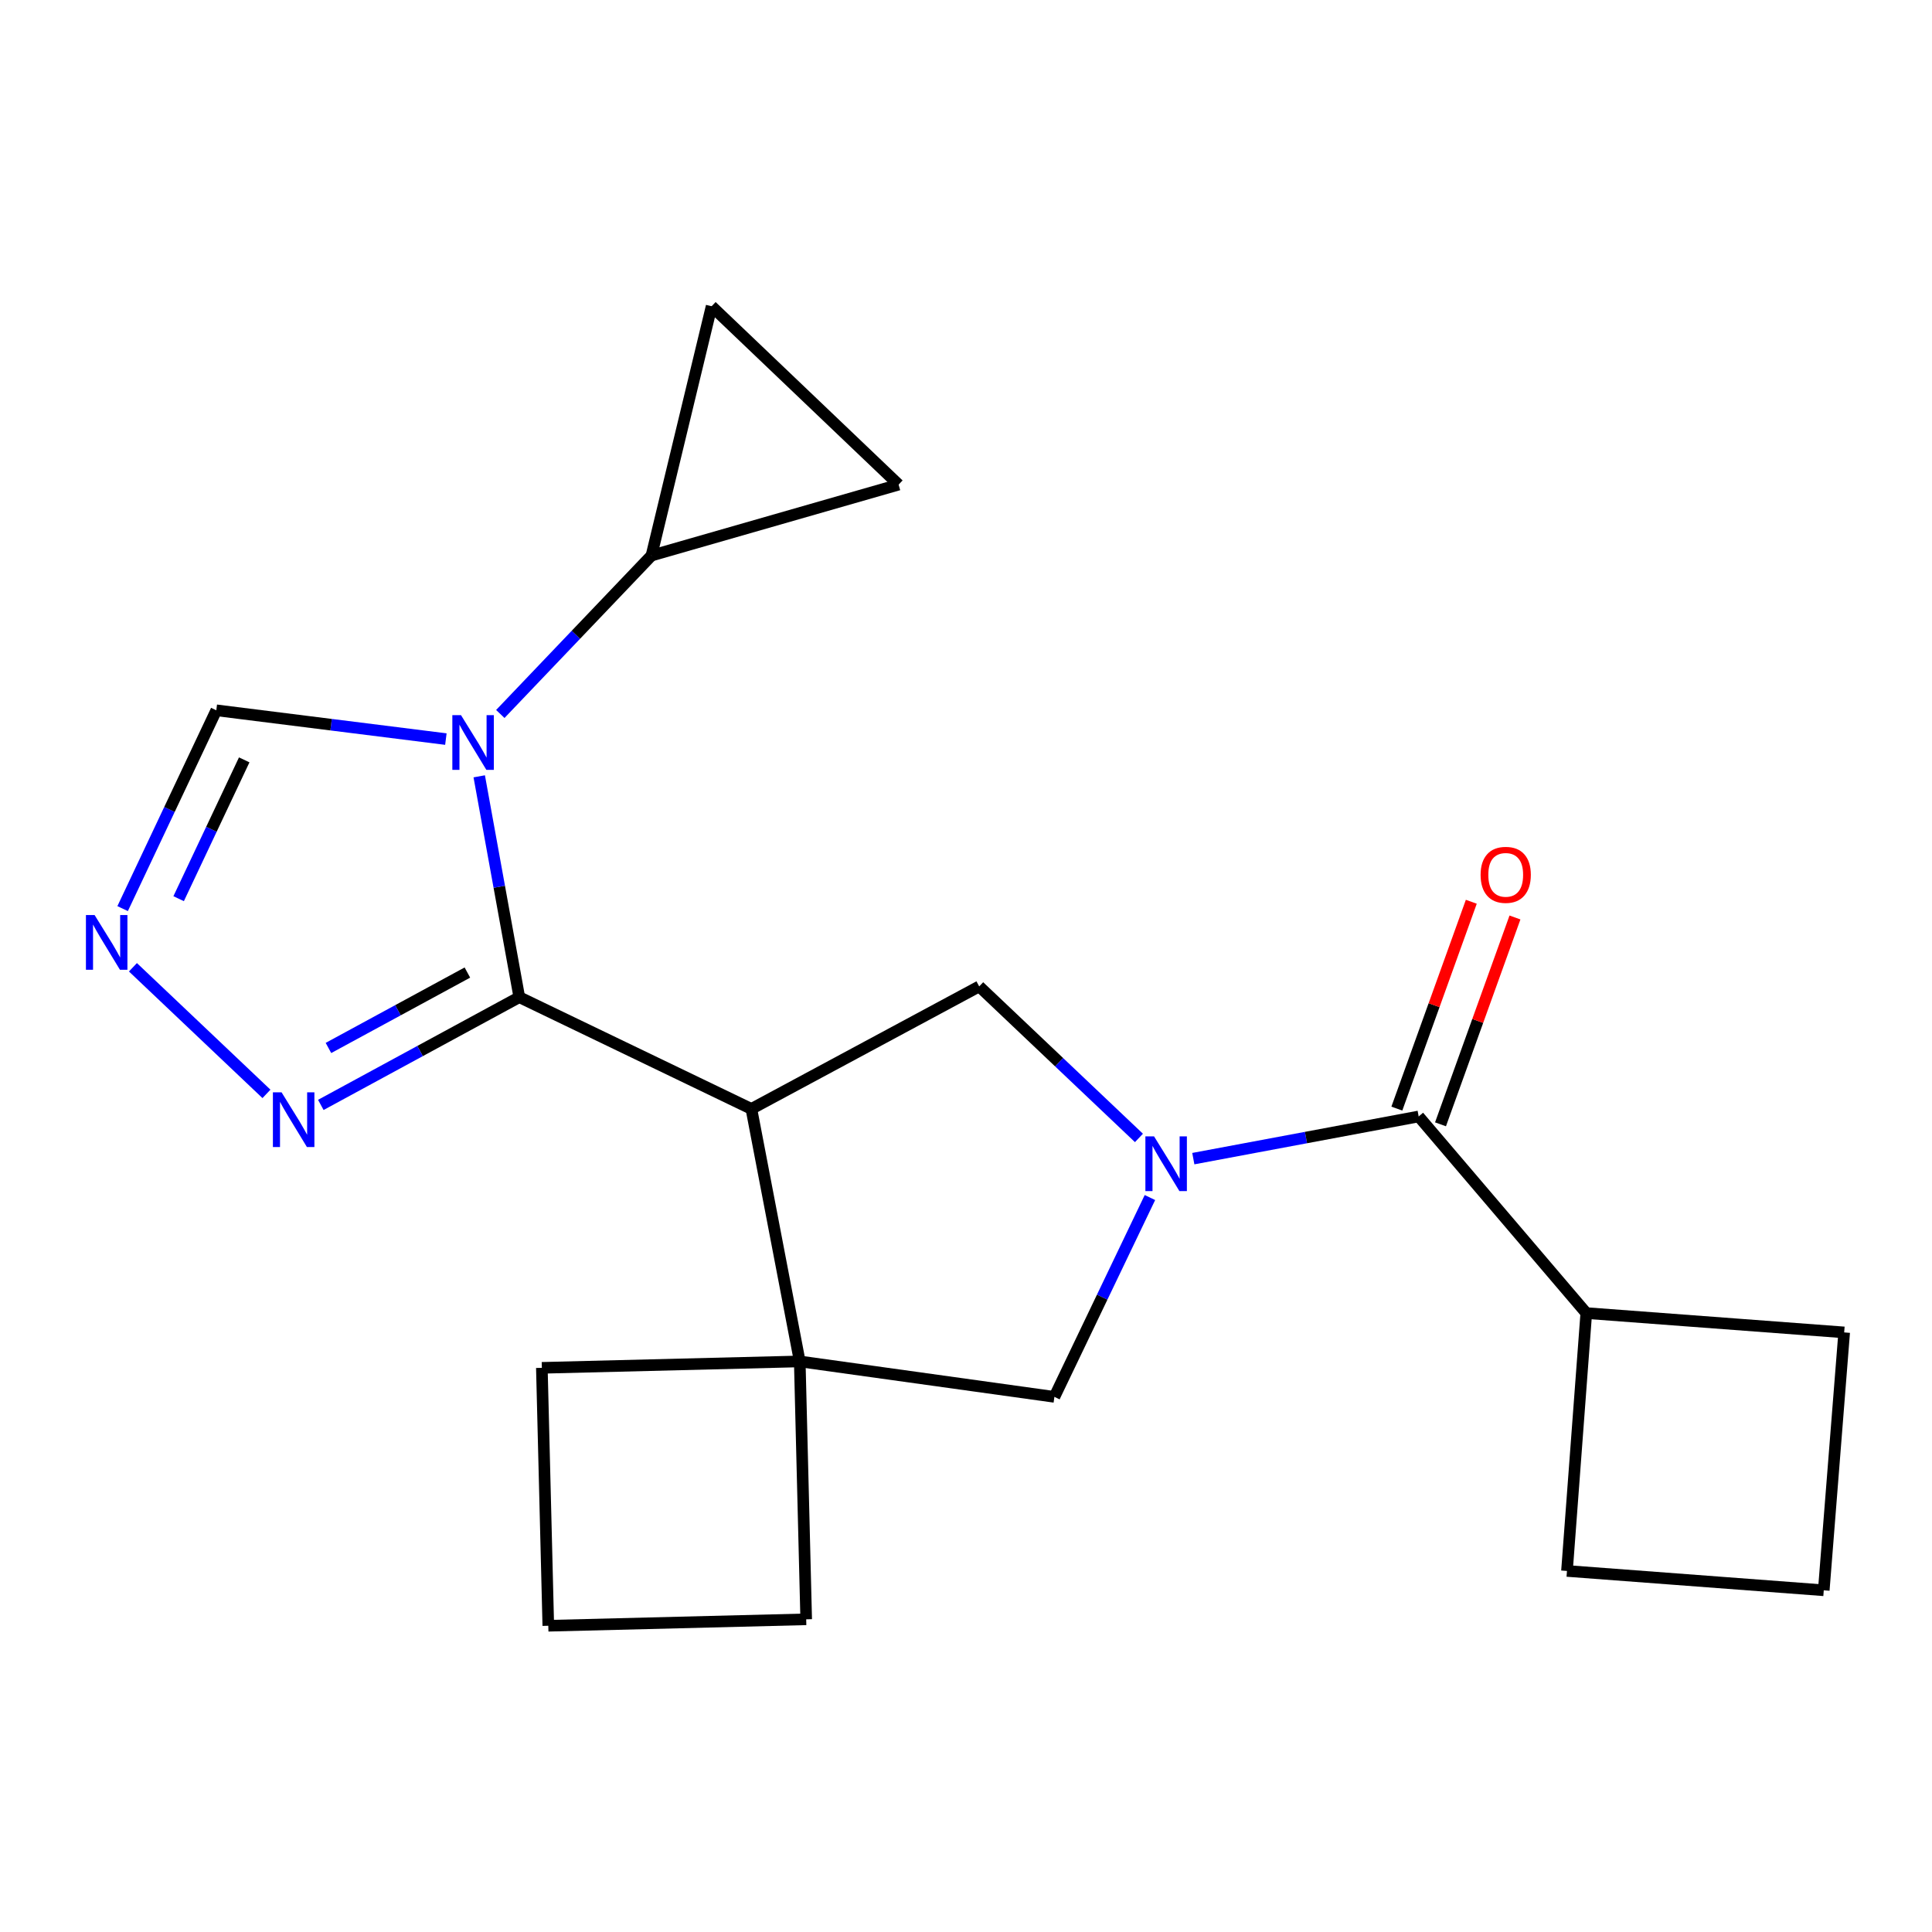 <?xml version='1.0' encoding='iso-8859-1'?>
<svg version='1.1' baseProfile='full'
              xmlns='http://www.w3.org/2000/svg'
                      xmlns:rdkit='http://www.rdkit.org/xml'
                      xmlns:xlink='http://www.w3.org/1999/xlink'
                  xml:space='preserve'
width='1000px' height='1000px' viewBox='0 0 1000 1000'>
<!-- END OF HEADER -->
<rect style='opacity:1.0;fill:#FFFFFF;stroke:none' width='1000' height='1000' x='0' y='0'> </rect>
<path class='bond-0' d='M 268.786,516.134 L 258.418,458.979' style='fill:none;fill-rule:evenodd;stroke:#000000;stroke-width:6px;stroke-linecap:butt;stroke-linejoin:miter;stroke-opacity:1' />
<path class='bond-0' d='M 258.418,458.979 L 248.049,401.824' style='fill:none;fill-rule:evenodd;stroke:#0000FF;stroke-width:6px;stroke-linecap:butt;stroke-linejoin:miter;stroke-opacity:1' />
<path class='bond-1' d='M 268.786,516.134 L 388.916,573.97' style='fill:none;fill-rule:evenodd;stroke:#000000;stroke-width:6px;stroke-linecap:butt;stroke-linejoin:miter;stroke-opacity:1' />
<path class='bond-6' d='M 268.786,516.134 L 217.421,544.017' style='fill:none;fill-rule:evenodd;stroke:#000000;stroke-width:6px;stroke-linecap:butt;stroke-linejoin:miter;stroke-opacity:1' />
<path class='bond-6' d='M 217.421,544.017 L 166.055,571.901' style='fill:none;fill-rule:evenodd;stroke:#0000FF;stroke-width:6px;stroke-linecap:butt;stroke-linejoin:miter;stroke-opacity:1' />
<path class='bond-6' d='M 241.917,503.388 L 205.961,522.907' style='fill:none;fill-rule:evenodd;stroke:#000000;stroke-width:6px;stroke-linecap:butt;stroke-linejoin:miter;stroke-opacity:1' />
<path class='bond-6' d='M 205.961,522.907 L 170.005,542.425' style='fill:none;fill-rule:evenodd;stroke:#0000FF;stroke-width:6px;stroke-linecap:butt;stroke-linejoin:miter;stroke-opacity:1' />
<path class='bond-8' d='M 258.956,369.555 L 298.08,328.553' style='fill:none;fill-rule:evenodd;stroke:#0000FF;stroke-width:6px;stroke-linecap:butt;stroke-linejoin:miter;stroke-opacity:1' />
<path class='bond-8' d='M 298.08,328.553 L 337.205,287.552' style='fill:none;fill-rule:evenodd;stroke:#000000;stroke-width:6px;stroke-linecap:butt;stroke-linejoin:miter;stroke-opacity:1' />
<path class='bond-10' d='M 230.784,382.548 L 171.371,375.097' style='fill:none;fill-rule:evenodd;stroke:#0000FF;stroke-width:6px;stroke-linecap:butt;stroke-linejoin:miter;stroke-opacity:1' />
<path class='bond-10' d='M 171.371,375.097 L 111.959,367.647' style='fill:none;fill-rule:evenodd;stroke:#000000;stroke-width:6px;stroke-linecap:butt;stroke-linejoin:miter;stroke-opacity:1' />
<path class='bond-3' d='M 388.916,573.97 L 506.83,510.569' style='fill:none;fill-rule:evenodd;stroke:#000000;stroke-width:6px;stroke-linecap:butt;stroke-linejoin:miter;stroke-opacity:1' />
<path class='bond-4' d='M 388.916,573.97 L 413.95,704.668' style='fill:none;fill-rule:evenodd;stroke:#000000;stroke-width:6px;stroke-linecap:butt;stroke-linejoin:miter;stroke-opacity:1' />
<path class='bond-2' d='M 589.518,588.993 L 548.174,549.781' style='fill:none;fill-rule:evenodd;stroke:#0000FF;stroke-width:6px;stroke-linecap:butt;stroke-linejoin:miter;stroke-opacity:1' />
<path class='bond-2' d='M 548.174,549.781 L 506.83,510.569' style='fill:none;fill-rule:evenodd;stroke:#000000;stroke-width:6px;stroke-linecap:butt;stroke-linejoin:miter;stroke-opacity:1' />
<path class='bond-5' d='M 617.657,599.709 L 675.98,588.794' style='fill:none;fill-rule:evenodd;stroke:#0000FF;stroke-width:6px;stroke-linecap:butt;stroke-linejoin:miter;stroke-opacity:1' />
<path class='bond-5' d='M 675.98,588.794 L 734.304,577.88' style='fill:none;fill-rule:evenodd;stroke:#000000;stroke-width:6px;stroke-linecap:butt;stroke-linejoin:miter;stroke-opacity:1' />
<path class='bond-22' d='M 595.202,619.846 L 570.479,671.432' style='fill:none;fill-rule:evenodd;stroke:#0000FF;stroke-width:6px;stroke-linecap:butt;stroke-linejoin:miter;stroke-opacity:1' />
<path class='bond-22' d='M 570.479,671.432 L 545.756,723.017' style='fill:none;fill-rule:evenodd;stroke:#000000;stroke-width:6px;stroke-linecap:butt;stroke-linejoin:miter;stroke-opacity:1' />
<path class='bond-9' d='M 413.95,704.668 L 545.756,723.017' style='fill:none;fill-rule:evenodd;stroke:#000000;stroke-width:6px;stroke-linecap:butt;stroke-linejoin:miter;stroke-opacity:1' />
<path class='bond-15' d='M 413.95,704.668 L 417.286,838.156' style='fill:none;fill-rule:evenodd;stroke:#000000;stroke-width:6px;stroke-linecap:butt;stroke-linejoin:miter;stroke-opacity:1' />
<path class='bond-16' d='M 413.95,704.668 L 280.463,707.991' style='fill:none;fill-rule:evenodd;stroke:#000000;stroke-width:6px;stroke-linecap:butt;stroke-linejoin:miter;stroke-opacity:1' />
<path class='bond-13' d='M 745.604,581.948 L 764.875,528.417' style='fill:none;fill-rule:evenodd;stroke:#000000;stroke-width:6px;stroke-linecap:butt;stroke-linejoin:miter;stroke-opacity:1' />
<path class='bond-13' d='M 764.875,528.417 L 784.146,474.886' style='fill:none;fill-rule:evenodd;stroke:#FF0000;stroke-width:6px;stroke-linecap:butt;stroke-linejoin:miter;stroke-opacity:1' />
<path class='bond-13' d='M 723.004,573.812 L 742.274,520.281' style='fill:none;fill-rule:evenodd;stroke:#000000;stroke-width:6px;stroke-linecap:butt;stroke-linejoin:miter;stroke-opacity:1' />
<path class='bond-13' d='M 742.274,520.281 L 761.545,466.75' style='fill:none;fill-rule:evenodd;stroke:#FF0000;stroke-width:6px;stroke-linecap:butt;stroke-linejoin:miter;stroke-opacity:1' />
<path class='bond-14' d='M 734.304,577.88 L 821.058,679.647' style='fill:none;fill-rule:evenodd;stroke:#000000;stroke-width:6px;stroke-linecap:butt;stroke-linejoin:miter;stroke-opacity:1' />
<path class='bond-7' d='M 137.919,566.19 L 68.806,500.661' style='fill:none;fill-rule:evenodd;stroke:#0000FF;stroke-width:6px;stroke-linecap:butt;stroke-linejoin:miter;stroke-opacity:1' />
<path class='bond-21' d='M 63.474,470.295 L 87.717,418.971' style='fill:none;fill-rule:evenodd;stroke:#0000FF;stroke-width:6px;stroke-linecap:butt;stroke-linejoin:miter;stroke-opacity:1' />
<path class='bond-21' d='M 87.717,418.971 L 111.959,367.647' style='fill:none;fill-rule:evenodd;stroke:#000000;stroke-width:6px;stroke-linecap:butt;stroke-linejoin:miter;stroke-opacity:1' />
<path class='bond-21' d='M 92.466,465.157 L 109.436,429.23' style='fill:none;fill-rule:evenodd;stroke:#0000FF;stroke-width:6px;stroke-linecap:butt;stroke-linejoin:miter;stroke-opacity:1' />
<path class='bond-21' d='M 109.436,429.23 L 126.406,393.303' style='fill:none;fill-rule:evenodd;stroke:#000000;stroke-width:6px;stroke-linecap:butt;stroke-linejoin:miter;stroke-opacity:1' />
<path class='bond-11' d='M 337.205,287.552 L 368.338,158.508' style='fill:none;fill-rule:evenodd;stroke:#000000;stroke-width:6px;stroke-linecap:butt;stroke-linejoin:miter;stroke-opacity:1' />
<path class='bond-12' d='M 337.205,287.552 L 465.114,250.84' style='fill:none;fill-rule:evenodd;stroke:#000000;stroke-width:6px;stroke-linecap:butt;stroke-linejoin:miter;stroke-opacity:1' />
<path class='bond-23' d='M 368.338,158.508 L 465.114,250.84' style='fill:none;fill-rule:evenodd;stroke:#000000;stroke-width:6px;stroke-linecap:butt;stroke-linejoin:miter;stroke-opacity:1' />
<path class='bond-19' d='M 821.058,679.647 L 811.063,813.121' style='fill:none;fill-rule:evenodd;stroke:#000000;stroke-width:6px;stroke-linecap:butt;stroke-linejoin:miter;stroke-opacity:1' />
<path class='bond-20' d='M 821.058,679.647 L 954.545,689.655' style='fill:none;fill-rule:evenodd;stroke:#000000;stroke-width:6px;stroke-linecap:butt;stroke-linejoin:miter;stroke-opacity:1' />
<path class='bond-24' d='M 417.286,838.156 L 283.799,841.492' style='fill:none;fill-rule:evenodd;stroke:#000000;stroke-width:6px;stroke-linecap:butt;stroke-linejoin:miter;stroke-opacity:1' />
<path class='bond-17' d='M 280.463,707.991 L 283.799,841.492' style='fill:none;fill-rule:evenodd;stroke:#000000;stroke-width:6px;stroke-linecap:butt;stroke-linejoin:miter;stroke-opacity:1' />
<path class='bond-18' d='M 943.976,823.129 L 954.545,689.655' style='fill:none;fill-rule:evenodd;stroke:#000000;stroke-width:6px;stroke-linecap:butt;stroke-linejoin:miter;stroke-opacity:1' />
<path class='bond-25' d='M 943.976,823.129 L 811.063,813.121' style='fill:none;fill-rule:evenodd;stroke:#000000;stroke-width:6px;stroke-linecap:butt;stroke-linejoin:miter;stroke-opacity:1' />
<path  class='atom-1' d='M 238.612 370.154
L 247.892 385.154
Q 248.812 386.634, 250.292 389.314
Q 251.772 391.994, 251.852 392.154
L 251.852 370.154
L 255.612 370.154
L 255.612 398.474
L 251.732 398.474
L 241.772 382.074
Q 240.612 380.154, 239.372 377.954
Q 238.172 375.754, 237.812 375.074
L 237.812 398.474
L 234.132 398.474
L 234.132 370.154
L 238.612 370.154
' fill='#0000FF'/>
<path  class='atom-3' d='M 597.332 588.181
L 606.612 603.181
Q 607.532 604.661, 609.012 607.341
Q 610.492 610.021, 610.572 610.181
L 610.572 588.181
L 614.332 588.181
L 614.332 616.501
L 610.452 616.501
L 600.492 600.101
Q 599.332 598.181, 598.092 595.981
Q 596.892 593.781, 596.532 593.101
L 596.532 616.501
L 592.852 616.501
L 592.852 588.181
L 597.332 588.181
' fill='#0000FF'/>
<path  class='atom-7' d='M 145.733 565.375
L 155.013 580.375
Q 155.933 581.855, 157.413 584.535
Q 158.893 587.215, 158.973 587.375
L 158.973 565.375
L 162.733 565.375
L 162.733 593.695
L 158.853 593.695
L 148.893 577.295
Q 147.733 575.375, 146.493 573.175
Q 145.293 570.975, 144.933 570.295
L 144.933 593.695
L 141.253 593.695
L 141.253 565.375
L 145.733 565.375
' fill='#0000FF'/>
<path  class='atom-8' d='M 48.957 473.616
L 58.237 488.616
Q 59.157 490.096, 60.637 492.776
Q 62.117 495.456, 62.197 495.616
L 62.197 473.616
L 65.957 473.616
L 65.957 501.936
L 62.077 501.936
L 52.117 485.536
Q 50.957 483.616, 49.717 481.416
Q 48.517 479.216, 48.157 478.536
L 48.157 501.936
L 44.477 501.936
L 44.477 473.616
L 48.957 473.616
' fill='#0000FF'/>
<path  class='atom-14' d='M 766.356 452.813
Q 766.356 446.013, 769.716 442.213
Q 773.076 438.413, 779.356 438.413
Q 785.636 438.413, 788.996 442.213
Q 792.356 446.013, 792.356 452.813
Q 792.356 459.693, 788.956 463.613
Q 785.556 467.493, 779.356 467.493
Q 773.116 467.493, 769.716 463.613
Q 766.356 459.733, 766.356 452.813
M 779.356 464.293
Q 783.676 464.293, 785.996 461.413
Q 788.356 458.493, 788.356 452.813
Q 788.356 447.253, 785.996 444.453
Q 783.676 441.613, 779.356 441.613
Q 775.036 441.613, 772.676 444.413
Q 770.356 447.213, 770.356 452.813
Q 770.356 458.533, 772.676 461.413
Q 775.036 464.293, 779.356 464.293
' fill='#FF0000'/>
</svg>
